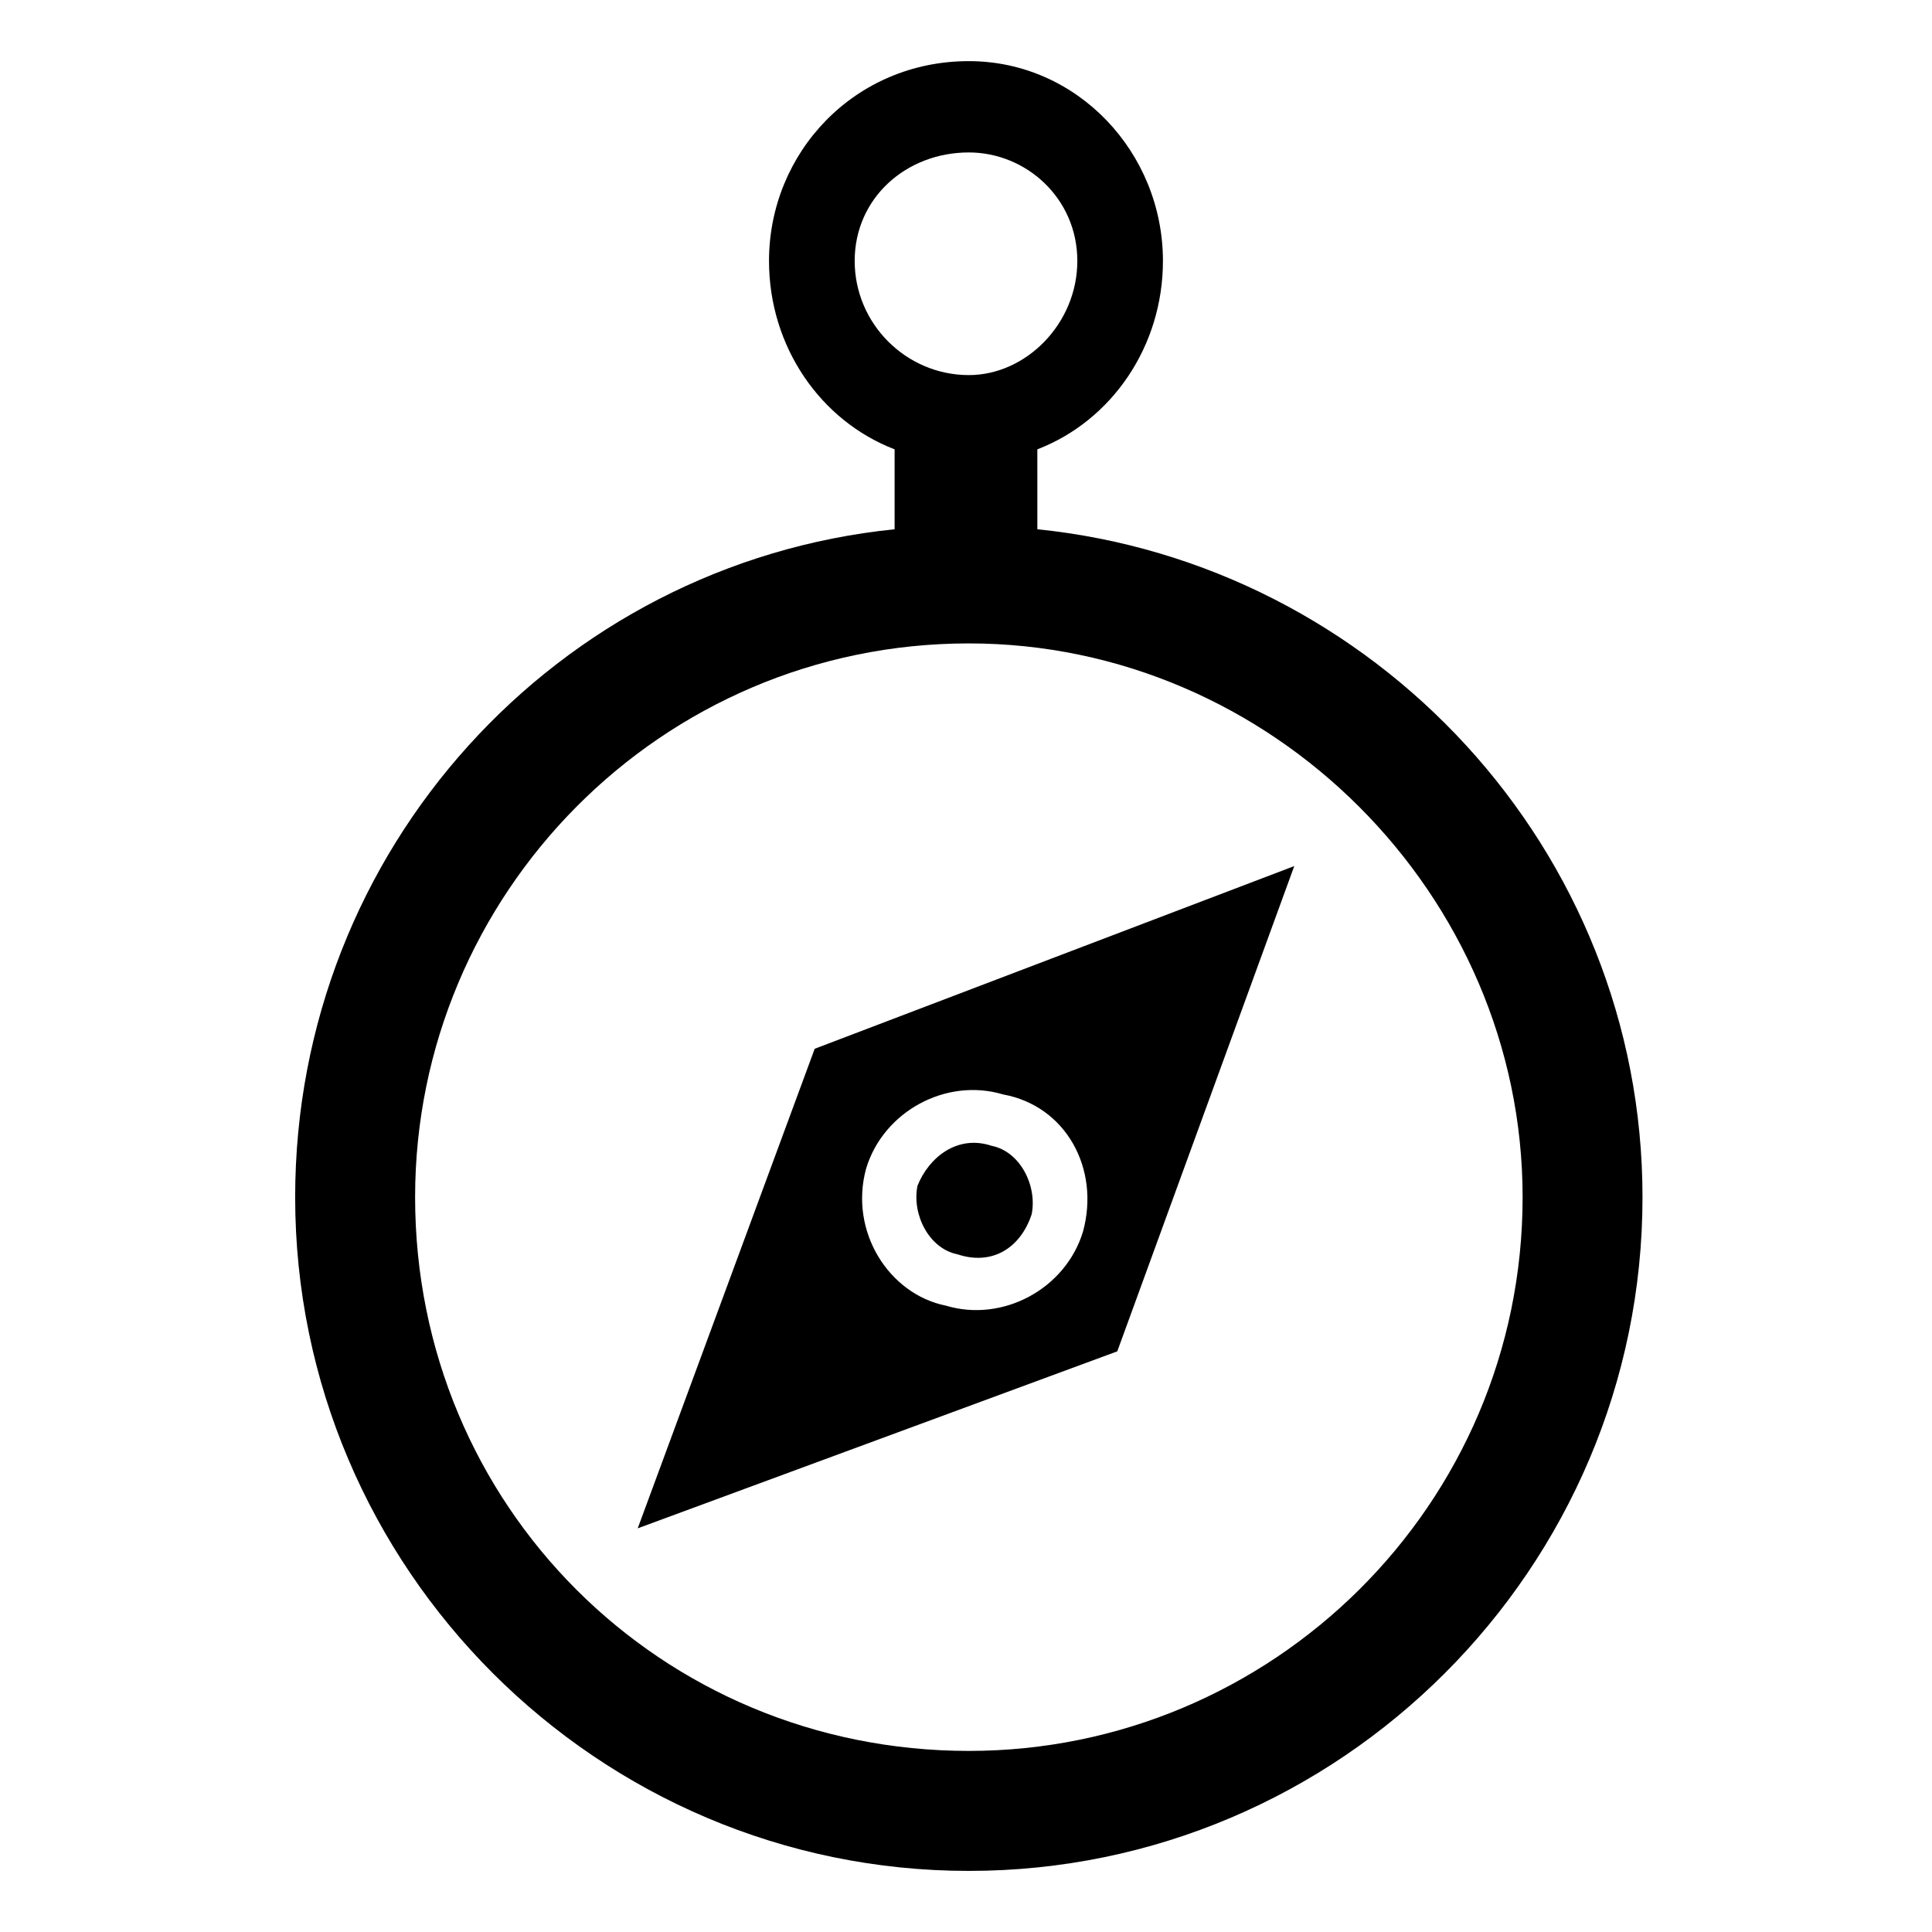 <?xml version="1.0" encoding="UTF-8"?>
<!-- The Best Svg Icon site in the world: iconSvg.co, Visit us! https://iconsvg.co -->
<svg fill="#000000" width="800px" height="800px" version="1.1" viewBox="144 144 512 512" xmlns="http://www.w3.org/2000/svg">
 <path d="m418.91 284.26c89.262 9.078 160.37 84.727 160.37 177.02 0 98.34-80.188 178.53-178.53 178.53s-178.53-80.188-178.53-178.53c0-92.289 69.594-167.94 158.86-177.02v-21.18c-19.668-7.566-33.285-27.234-33.285-49.926 0-28.746 22.695-52.953 52.953-52.953 28.746 0 51.441 24.207 51.441 52.953 0 22.695-13.617 42.363-33.285 49.926zm68.082 89.262-46.902 128.6-127.09 46.902 46.902-127.09 127.09-48.414zm-69.594 92.289c-3.027 9.078-10.59 13.617-19.668 10.59-7.566-1.512-12.105-10.59-10.59-18.156 3.027-7.566 10.59-13.617 19.668-10.59 7.566 1.512 12.105 10.59 10.59 18.156zm13.617 4.539c-4.539 15.129-21.18 24.207-36.312 19.668-15.129-3.027-25.719-19.668-21.18-36.312 4.539-15.129 21.18-24.207 36.312-19.668 16.641 3.027 25.719 19.668 21.18 36.312zm-30.258-285.95c15.129 0 28.746 12.105 28.746 28.746 0 16.641-13.617 30.258-28.746 30.258-16.641 0-30.258-13.617-30.258-30.258 0-16.641 13.617-28.746 30.258-28.746zm0 130.11c80.188 0 146.75 66.57 146.75 146.75 0 81.699-66.57 146.75-146.75 146.75-81.699 0-146.75-65.055-146.75-146.75 0-80.188 65.055-146.75 146.75-146.75z" fill-rule="evenodd"/>
</svg>